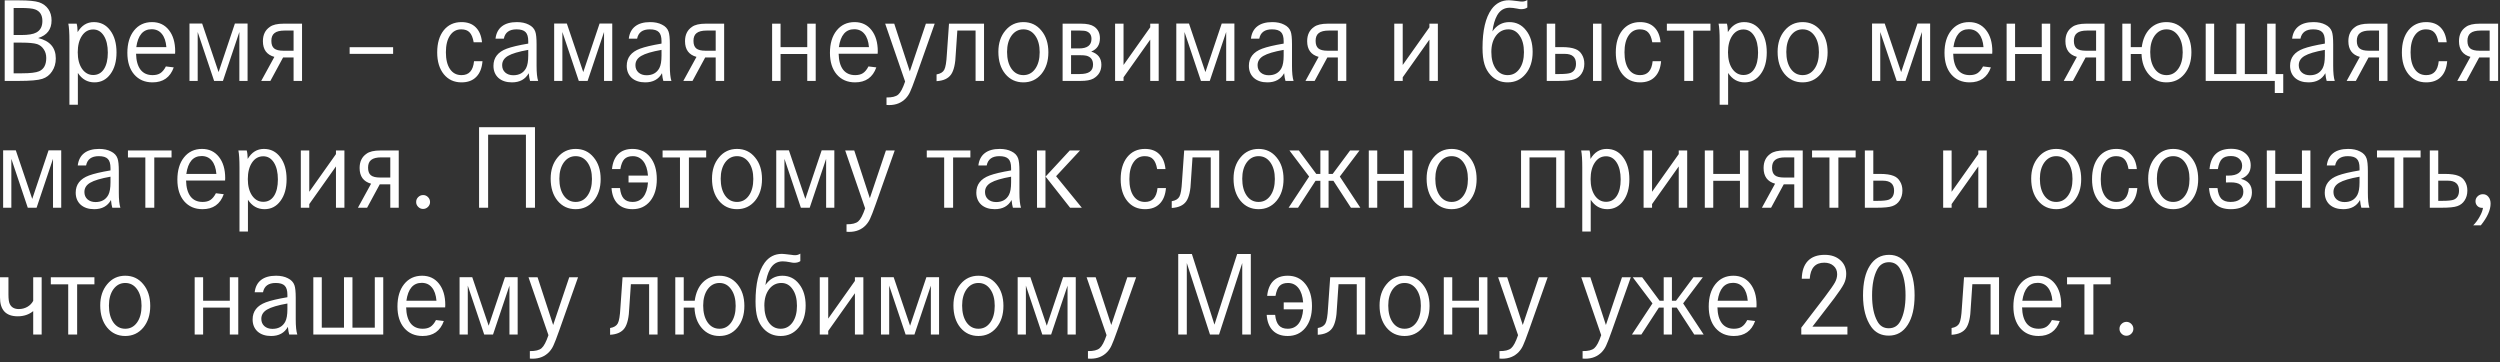 <?xml version="1.0" encoding="UTF-8"?> <svg xmlns="http://www.w3.org/2000/svg" width="414" height="60" viewBox="0 0 414 60" fill="none"><rect x="0" y="0" width="414" height="60" fill="#333333" stroke="none"/><path d="M0.779 0.06H3.219C4.739 0.06 5.825 0.167 6.479 0.38C7.132 0.607 7.639 0.98 7.999 1.5C8.359 2.02 8.539 2.647 8.539 3.38C8.539 4.86 7.799 5.834 6.319 6.3C8.265 6.767 9.239 7.894 9.239 9.68C9.239 10.494 9.032 11.207 8.619 11.82C8.219 12.434 7.679 12.847 6.999 13.06C6.305 13.287 5.005 13.4 3.099 13.4H0.779V0.06ZM2.259 5.8H3.519C4.692 5.8 5.525 5.66 6.019 5.38C6.685 5.02 7.019 4.387 7.019 3.48C7.019 2.494 6.619 1.854 5.819 1.56C5.405 1.4 4.612 1.32 3.439 1.32H2.259V5.8ZM2.259 12.14H3.599C4.999 12.14 5.959 12.027 6.479 11.8C7.265 11.454 7.659 10.72 7.659 9.6C7.659 9.04 7.519 8.56 7.239 8.16C6.972 7.747 6.605 7.46 6.139 7.3C5.605 7.14 4.759 7.06 3.599 7.06H2.259V12.14ZM11.495 17.34V6.74C11.495 5.447 11.435 4.507 11.315 3.92H12.695C12.789 4.24 12.842 4.707 12.855 5.32C13.508 4.214 14.402 3.66 15.535 3.66C16.669 3.66 17.575 4.12 18.255 5.04C18.948 5.96 19.295 7.174 19.295 8.68C19.295 10.174 18.955 11.374 18.275 12.28C17.608 13.187 16.729 13.64 15.635 13.64C14.489 13.64 13.575 13.12 12.895 12.08V17.34H11.495ZM15.435 4.88C14.662 4.88 14.042 5.227 13.575 5.92C13.108 6.614 12.875 7.527 12.875 8.66C12.875 9.78 13.108 10.687 13.575 11.38C14.055 12.074 14.675 12.42 15.435 12.42C16.195 12.42 16.788 12.094 17.215 11.44C17.642 10.774 17.855 9.867 17.855 8.72C17.855 7.547 17.635 6.614 17.195 5.92C16.755 5.227 16.169 4.88 15.435 4.88ZM28.991 8.9H22.531C22.558 10.047 22.805 10.927 23.271 11.54C23.738 12.14 24.405 12.44 25.271 12.44C25.791 12.44 26.218 12.334 26.551 12.12C26.898 11.894 27.205 11.52 27.471 11L28.771 11.16C28.185 12.814 27.011 13.64 25.251 13.64C23.985 13.64 22.971 13.2 22.211 12.32C21.465 11.44 21.091 10.254 21.091 8.76C21.091 7.214 21.458 5.98 22.191 5.06C22.938 4.127 23.931 3.66 25.171 3.66C26.345 3.66 27.278 4.1 27.971 4.98C28.665 5.86 29.011 7.034 29.011 8.5C29.011 8.647 29.005 8.78 28.991 8.9ZM22.571 7.8H27.551C27.471 6.84 27.218 6.107 26.791 5.6C26.378 5.094 25.818 4.84 25.111 4.84C23.698 4.84 22.851 5.827 22.571 7.8ZM36.198 11.94L38.898 3.9H40.998V13.4H39.638V5.3L36.918 13.4H35.458L32.738 5.3V13.4H31.378V3.9H33.478L36.198 11.94ZM43.257 13.4L45.437 9.42C44.17 9.074 43.537 8.207 43.537 6.82C43.537 5.767 43.917 4.98 44.677 4.46C45.157 4.1 45.923 3.92 46.977 3.92H50.017V13.4H48.617V9.52H46.877L44.777 13.4H43.257ZM48.617 8.4V5.06H47.137C46.363 5.06 45.803 5.2 45.457 5.48C45.11 5.747 44.937 6.174 44.937 6.76C44.937 7.347 45.09 7.767 45.397 8.02C45.703 8.274 46.217 8.4 46.937 8.4H48.617ZM57.9 7.82H65.1V8.92H57.9V7.82ZM79.82 7H78.44C78.307 6.227 78.08 5.68 77.76 5.36C77.453 5.027 76.993 4.86 76.38 4.86C75.593 4.86 74.973 5.2 74.52 5.88C74.067 6.547 73.84 7.474 73.84 8.66C73.84 9.847 74.067 10.774 74.52 11.44C74.973 12.107 75.607 12.44 76.42 12.44C77.047 12.44 77.527 12.254 77.86 11.88C78.207 11.507 78.42 10.927 78.5 10.14H79.9C79.807 11.274 79.46 12.14 78.86 12.74C78.273 13.34 77.46 13.64 76.42 13.64C75.207 13.64 74.233 13.194 73.5 12.3C72.767 11.394 72.4 10.187 72.4 8.68C72.4 7.147 72.76 5.927 73.48 5.02C74.213 4.114 75.193 3.66 76.42 3.66C77.42 3.66 78.207 3.947 78.78 4.52C79.367 5.094 79.713 5.92 79.82 7ZM83.437 6.4H82.057C82.163 5.507 82.517 4.827 83.117 4.36C83.717 3.894 84.543 3.66 85.597 3.66C86.37 3.66 87.023 3.8 87.557 4.08C88.103 4.347 88.463 4.727 88.637 5.22C88.784 5.607 88.857 6.314 88.857 7.34V10.9C88.857 12.047 88.944 12.88 89.117 13.4H87.777C87.683 13.107 87.61 12.68 87.557 12.12C86.997 13.134 86.07 13.64 84.777 13.64C83.844 13.64 83.097 13.394 82.537 12.9C81.99 12.394 81.717 11.727 81.717 10.9C81.717 9.554 82.45 8.607 83.917 8.06C84.704 7.767 85.89 7.487 87.477 7.22V6.82C87.477 6.114 87.33 5.614 87.037 5.32C86.743 5.014 86.243 4.86 85.537 4.86C84.337 4.86 83.637 5.374 83.437 6.4ZM87.477 9.2V8.26C85.89 8.54 84.77 8.874 84.117 9.26C83.477 9.634 83.157 10.147 83.157 10.8C83.157 11.294 83.323 11.694 83.657 12C84.004 12.307 84.45 12.46 84.997 12.46C85.984 12.46 86.69 12.067 87.117 11.28C87.357 10.827 87.477 10.134 87.477 9.2ZM96.589 11.94L99.289 3.9H101.389V13.4H100.029V5.3L97.309 13.4H95.849L93.129 5.3V13.4H91.769V3.9H93.869L96.589 11.94ZM105.507 6.4H104.127C104.234 5.507 104.587 4.827 105.187 4.36C105.787 3.894 106.614 3.66 107.667 3.66C108.441 3.66 109.094 3.8 109.627 4.08C110.174 4.347 110.534 4.727 110.707 5.22C110.854 5.607 110.927 6.314 110.927 7.34V10.9C110.927 12.047 111.014 12.88 111.187 13.4H109.847C109.754 13.107 109.681 12.68 109.627 12.12C109.067 13.134 108.141 13.64 106.847 13.64C105.914 13.64 105.167 13.394 104.607 12.9C104.061 12.394 103.787 11.727 103.787 10.9C103.787 9.554 104.521 8.607 105.987 8.06C106.774 7.767 107.961 7.487 109.547 7.22V6.82C109.547 6.114 109.401 5.614 109.107 5.32C108.814 5.014 108.314 4.86 107.607 4.86C106.407 4.86 105.707 5.374 105.507 6.4ZM109.547 9.2V8.26C107.961 8.54 106.841 8.874 106.187 9.26C105.547 9.634 105.227 10.147 105.227 10.8C105.227 11.294 105.394 11.694 105.727 12C106.074 12.307 106.521 12.46 107.067 12.46C108.054 12.46 108.761 12.067 109.187 11.28C109.427 10.827 109.547 10.134 109.547 9.2ZM113.159 13.4L115.339 9.42C114.072 9.074 113.439 8.207 113.439 6.82C113.439 5.767 113.819 4.98 114.579 4.46C115.059 4.1 115.826 3.92 116.879 3.92H119.919V13.4H118.519V9.52H116.779L114.679 13.4H113.159ZM118.519 8.4V5.06H117.039C116.266 5.06 115.706 5.2 115.359 5.48C115.012 5.747 114.839 6.174 114.839 6.76C114.839 7.347 114.992 7.767 115.299 8.02C115.606 8.274 116.119 8.4 116.839 8.4H118.519ZM133.682 8.94H129.262V13.4H127.862V3.92H129.262V7.8H133.682V3.92H135.082V13.4H133.682V8.94ZM145.339 8.9H138.879C138.906 10.047 139.152 10.927 139.619 11.54C140.086 12.14 140.752 12.44 141.619 12.44C142.139 12.44 142.566 12.334 142.899 12.12C143.246 11.894 143.552 11.52 143.819 11L145.119 11.16C144.532 12.814 143.359 13.64 141.599 13.64C140.332 13.64 139.319 13.2 138.559 12.32C137.812 11.44 137.439 10.254 137.439 8.76C137.439 7.214 137.806 5.98 138.539 5.06C139.286 4.127 140.279 3.66 141.519 3.66C142.692 3.66 143.626 4.1 144.319 4.98C145.012 5.86 145.359 7.034 145.359 8.5C145.359 8.647 145.352 8.78 145.339 8.9ZM138.919 7.8H143.899C143.819 6.84 143.566 6.107 143.139 5.6C142.726 5.094 142.166 4.84 141.459 4.84C140.046 4.84 139.199 5.827 138.919 7.8ZM146.586 3.92H148.086L150.666 11.82L153.326 3.92H154.786L151.666 12.74C151.226 13.98 150.912 14.794 150.726 15.18C150.552 15.58 150.312 15.947 150.006 16.28C149.299 17.027 148.379 17.4 147.246 17.4C147.086 17.4 146.939 17.394 146.806 17.38V16.14C147.712 16.154 148.359 15.994 148.746 15.66C149.132 15.327 149.512 14.607 149.886 13.5L146.586 3.92ZM162.955 3.92V13.4H161.555V5.06H158.535L158.275 8.9C158.222 10.527 157.962 11.674 157.495 12.34C157.028 13.007 156.228 13.374 155.095 13.44V12.32C155.735 12.214 156.162 11.954 156.375 11.54C156.588 11.127 156.728 10.294 156.795 9.04L157.155 3.92H162.955ZM169.47 3.66C170.696 3.66 171.69 4.127 172.45 5.06C173.223 5.98 173.61 7.18 173.61 8.66C173.61 10.127 173.223 11.327 172.45 12.26C171.676 13.18 170.683 13.64 169.47 13.64C168.243 13.64 167.243 13.174 166.47 12.24C165.71 11.307 165.33 10.087 165.33 8.58C165.33 7.154 165.716 5.98 166.49 5.06C167.263 4.127 168.256 3.66 169.47 3.66ZM169.47 4.86C168.67 4.86 168.016 5.207 167.51 5.9C167.016 6.594 166.77 7.494 166.77 8.6C166.77 9.76 167.016 10.694 167.51 11.4C168.003 12.094 168.656 12.44 169.47 12.44C170.283 12.44 170.936 12.094 171.43 11.4C171.923 10.707 172.17 9.787 172.17 8.64C172.17 7.507 171.923 6.594 171.43 5.9C170.936 5.207 170.283 4.86 169.47 4.86ZM177.368 9.14V12.26H178.808C179.568 12.26 180.121 12.134 180.468 11.88C180.828 11.627 181.008 11.234 181.008 10.7C181.008 9.9 180.634 9.407 179.888 9.22C179.674 9.167 179.308 9.14 178.788 9.14H177.368ZM177.368 5.06V8.02H178.688C180.061 8.02 180.748 7.494 180.748 6.44C180.748 5.827 180.488 5.414 179.968 5.2C179.754 5.107 179.368 5.06 178.808 5.06H177.368ZM175.968 3.92H179.008C179.994 3.92 180.721 4.08 181.188 4.4C181.828 4.84 182.148 5.487 182.148 6.34C182.148 7.42 181.668 8.154 180.708 8.54C181.828 8.9 182.388 9.627 182.388 10.72C182.388 11.747 181.941 12.514 181.048 13.02C180.581 13.274 179.888 13.4 178.968 13.4H175.968V3.92ZM190.479 3.92H191.879V13.4H190.479V6.56L186.059 12.8V13.4H184.659V3.92H186.059V10.76L190.479 4.52V3.92ZM199.616 11.94L202.316 3.9H204.416V13.4H203.056V5.3L200.336 13.4H198.876L196.156 5.3V13.4H194.796V3.9H196.896L199.616 11.94ZM208.535 6.4H207.155C207.261 5.507 207.615 4.827 208.215 4.36C208.815 3.894 209.641 3.66 210.695 3.66C211.468 3.66 212.121 3.8 212.655 4.08C213.201 4.347 213.561 4.727 213.735 5.22C213.881 5.607 213.955 6.314 213.955 7.34V10.9C213.955 12.047 214.041 12.88 214.215 13.4H212.875C212.781 13.107 212.708 12.68 212.655 12.12C212.095 13.134 211.168 13.64 209.875 13.64C208.941 13.64 208.195 13.394 207.635 12.9C207.088 12.394 206.815 11.727 206.815 10.9C206.815 9.554 207.548 8.607 209.015 8.06C209.801 7.767 210.988 7.487 212.575 7.22V6.82C212.575 6.114 212.428 5.614 212.135 5.32C211.841 5.014 211.341 4.86 210.635 4.86C209.435 4.86 208.735 5.374 208.535 6.4ZM212.575 9.2V8.26C210.988 8.54 209.868 8.874 209.215 9.26C208.575 9.634 208.255 10.147 208.255 10.8C208.255 11.294 208.421 11.694 208.755 12C209.101 12.307 209.548 12.46 210.095 12.46C211.081 12.46 211.788 12.067 212.215 11.28C212.455 10.827 212.575 10.134 212.575 9.2ZM216.186 13.4L218.366 9.42C217.1 9.074 216.466 8.207 216.466 6.82C216.466 5.767 216.846 4.98 217.606 4.46C218.086 4.1 218.853 3.92 219.906 3.92H222.946V13.4H221.546V9.52H219.806L217.706 13.4H216.186ZM221.546 8.4V5.06H220.066C219.293 5.06 218.733 5.2 218.386 5.48C218.04 5.747 217.866 6.174 217.866 6.76C217.866 7.347 218.02 7.767 218.326 8.02C218.633 8.274 219.146 8.4 219.866 8.4H221.546ZM236.71 3.92H238.11V13.4H236.71V6.56L232.29 12.8V13.4H230.89V3.92H232.29V10.76L236.71 4.52V3.92ZM252.926 0V1.24C252.673 1.427 252.326 1.52 251.886 1.52C251.726 1.52 251.5 1.487 251.206 1.42C250.74 1.327 250.34 1.28 250.006 1.28C249.1 1.28 248.406 1.7 247.926 2.54C247.54 3.234 247.28 4.12 247.146 5.2C247.853 4.174 248.786 3.66 249.946 3.66C251.093 3.66 252.02 4.12 252.726 5.04C253.446 5.947 253.806 7.134 253.806 8.6C253.806 10.094 253.42 11.307 252.646 12.24C251.886 13.174 250.893 13.64 249.666 13.64C248.546 13.64 247.613 13.247 246.866 12.46C246.386 11.954 246.04 11.347 245.826 10.64C245.613 9.934 245.506 9.027 245.506 7.92C245.506 5.04 246.006 2.907 247.006 1.52C247.726 0.534 248.686 0.04 249.886 0.04C250.073 0.04 250.593 0.094 251.446 0.2C251.66 0.24 251.866 0.26 252.066 0.26C252.373 0.26 252.66 0.174 252.926 0ZM249.786 4.86C248.96 4.86 248.28 5.207 247.746 5.9C247.226 6.594 246.966 7.494 246.966 8.6C246.966 9.76 247.213 10.694 247.706 11.4C248.2 12.094 248.853 12.44 249.666 12.44C250.48 12.44 251.133 12.094 251.626 11.4C252.12 10.707 252.366 9.787 252.366 8.64C252.366 7.494 252.126 6.58 251.646 5.9C251.18 5.207 250.56 4.86 249.786 4.86ZM263.804 3.92H265.204V13.4H263.804V3.92ZM256.144 13.4V3.92H257.544V7.8H258.644C259.617 7.8 260.364 7.907 260.884 8.12C261.35 8.294 261.71 8.6 261.964 9.04C262.23 9.467 262.364 9.974 262.364 10.56C262.364 11.187 262.21 11.734 261.904 12.2C261.61 12.654 261.204 12.967 260.684 13.14C260.204 13.314 259.337 13.4 258.084 13.4H256.144ZM257.544 8.92V12.26H258.244C259.164 12.26 259.79 12.194 260.124 12.06C260.697 11.82 260.984 11.32 260.984 10.56C260.984 9.467 260.364 8.92 259.124 8.92H257.544ZM274.996 7H273.616C273.482 6.227 273.256 5.68 272.936 5.36C272.629 5.027 272.169 4.86 271.556 4.86C270.769 4.86 270.149 5.2 269.696 5.88C269.242 6.547 269.016 7.474 269.016 8.66C269.016 9.847 269.242 10.774 269.696 11.44C270.149 12.107 270.782 12.44 271.596 12.44C272.222 12.44 272.702 12.254 273.036 11.88C273.382 11.507 273.596 10.927 273.676 10.14H275.076C274.982 11.274 274.636 12.14 274.036 12.74C273.449 13.34 272.636 13.64 271.596 13.64C270.382 13.64 269.409 13.194 268.676 12.3C267.942 11.394 267.576 10.187 267.576 8.68C267.576 7.147 267.936 5.927 268.656 5.02C269.389 4.114 270.369 3.66 271.596 3.66C272.596 3.66 273.382 3.947 273.956 4.52C274.542 5.094 274.889 5.92 274.996 7ZM283.253 3.92V5.08H280.393V13.4H278.913V5.08H276.033V3.92H283.253ZM284.776 17.34V6.74C284.776 5.447 284.716 4.507 284.596 3.92H285.976C286.07 4.24 286.123 4.707 286.136 5.32C286.79 4.214 287.683 3.66 288.816 3.66C289.95 3.66 290.856 4.12 291.536 5.04C292.23 5.96 292.576 7.174 292.576 8.68C292.576 10.174 292.236 11.374 291.556 12.28C290.89 13.187 290.01 13.64 288.916 13.64C287.77 13.64 286.856 13.12 286.176 12.08V17.34H284.776ZM288.716 4.88C287.943 4.88 287.323 5.227 286.856 5.92C286.39 6.614 286.156 7.527 286.156 8.66C286.156 9.78 286.39 10.687 286.856 11.38C287.336 12.074 287.956 12.42 288.716 12.42C289.476 12.42 290.07 12.094 290.496 11.44C290.923 10.774 291.136 9.867 291.136 8.72C291.136 7.547 290.916 6.614 290.476 5.92C290.036 5.227 289.45 4.88 288.716 4.88ZM298.513 3.66C299.739 3.66 300.733 4.127 301.493 5.06C302.266 5.98 302.653 7.18 302.653 8.66C302.653 10.127 302.266 11.327 301.493 12.26C300.719 13.18 299.726 13.64 298.513 13.64C297.286 13.64 296.286 13.174 295.513 12.24C294.753 11.307 294.373 10.087 294.373 8.58C294.373 7.154 294.759 5.98 295.533 5.06C296.306 4.127 297.299 3.66 298.513 3.66ZM298.513 4.86C297.713 4.86 297.059 5.207 296.553 5.9C296.059 6.594 295.813 7.494 295.813 8.6C295.813 9.76 296.059 10.694 296.553 11.4C297.046 12.094 297.699 12.44 298.513 12.44C299.326 12.44 299.979 12.094 300.473 11.4C300.966 10.707 301.213 9.787 301.213 8.64C301.213 7.507 300.966 6.594 300.473 5.9C299.979 5.207 299.326 4.86 298.513 4.86ZM314.831 11.94L317.531 3.9H319.631V13.4H318.271V5.3L315.551 13.4H314.091L311.371 5.3V13.4H310.011V3.9H312.111L314.831 11.94ZM329.909 8.9H323.449C323.476 10.047 323.723 10.927 324.189 11.54C324.656 12.14 325.323 12.44 326.189 12.44C326.709 12.44 327.136 12.334 327.469 12.12C327.816 11.894 328.123 11.52 328.389 11L329.689 11.16C329.103 12.814 327.929 13.64 326.169 13.64C324.903 13.64 323.889 13.2 323.129 12.32C322.383 11.44 322.009 10.254 322.009 8.76C322.009 7.214 322.376 5.98 323.109 5.06C323.856 4.127 324.849 3.66 326.089 3.66C327.263 3.66 328.196 4.1 328.889 4.98C329.583 5.86 329.929 7.034 329.929 8.5C329.929 8.647 329.923 8.78 329.909 8.9ZM323.489 7.8H328.469C328.389 6.84 328.136 6.107 327.709 5.6C327.296 5.094 326.736 4.84 326.029 4.84C324.616 4.84 323.769 5.827 323.489 7.8ZM338.116 8.94H333.696V13.4H332.296V3.92H333.696V7.8H338.116V3.92H339.516V13.4H338.116V8.94ZM341.753 13.4L343.933 9.42C342.666 9.074 342.033 8.207 342.033 6.82C342.033 5.767 342.413 4.98 343.173 4.46C343.653 4.1 344.419 3.92 345.473 3.92H348.513V13.4H347.113V9.52H345.373L343.273 13.4H341.753ZM347.113 8.4V5.06H345.633C344.859 5.06 344.299 5.2 343.953 5.48C343.606 5.747 343.433 6.174 343.433 6.76C343.433 7.347 343.586 7.767 343.893 8.02C344.199 8.274 344.713 8.4 345.433 8.4H347.113ZM352.856 7.8H354.676C354.849 6.507 355.296 5.494 356.016 4.76C356.749 4.027 357.663 3.66 358.756 3.66C359.969 3.66 360.963 4.127 361.736 5.06C362.509 5.994 362.896 7.194 362.896 8.66C362.896 10.127 362.509 11.327 361.736 12.26C360.976 13.18 359.983 13.64 358.756 13.64C357.583 13.64 356.616 13.207 355.856 12.34C355.096 11.474 354.689 10.34 354.636 8.94H352.856V13.4H351.456V3.92H352.856V7.8ZM360.716 5.92C360.223 5.214 359.576 4.86 358.776 4.86C357.976 4.86 357.323 5.207 356.816 5.9C356.323 6.594 356.076 7.494 356.076 8.6C356.076 9.76 356.323 10.694 356.816 11.4C357.309 12.094 357.963 12.44 358.776 12.44C359.576 12.44 360.223 12.094 360.716 11.4C361.209 10.707 361.456 9.794 361.456 8.66C361.456 7.527 361.209 6.614 360.716 5.92ZM376.705 13.4H365.265V3.92H366.665V12.26H370.345V3.92H371.745V12.26H375.445V3.92H376.845V12.26H378.105V15.4H376.705V13.4ZM380.956 6.4H379.576C379.683 5.507 380.036 4.827 380.636 4.36C381.236 3.894 382.063 3.66 383.116 3.66C383.89 3.66 384.543 3.8 385.076 4.08C385.623 4.347 385.983 4.727 386.156 5.22C386.303 5.607 386.376 6.314 386.376 7.34V10.9C386.376 12.047 386.463 12.88 386.636 13.4H385.296C385.203 13.107 385.13 12.68 385.076 12.12C384.516 13.134 383.59 13.64 382.296 13.64C381.363 13.64 380.616 13.394 380.056 12.9C379.51 12.394 379.236 11.727 379.236 10.9C379.236 9.554 379.97 8.607 381.436 8.06C382.223 7.767 383.41 7.487 384.996 7.22V6.82C384.996 6.114 384.85 5.614 384.556 5.32C384.263 5.014 383.763 4.86 383.056 4.86C381.856 4.86 381.156 5.374 380.956 6.4ZM384.996 9.2V8.26C383.41 8.54 382.29 8.874 381.636 9.26C380.996 9.634 380.676 10.147 380.676 10.8C380.676 11.294 380.843 11.694 381.176 12C381.523 12.307 381.97 12.46 382.516 12.46C383.503 12.46 384.21 12.067 384.636 11.28C384.876 10.827 384.996 10.134 384.996 9.2ZM388.608 13.4L390.788 9.42C389.521 9.074 388.888 8.207 388.888 6.82C388.888 5.767 389.268 4.98 390.028 4.46C390.508 4.1 391.275 3.92 392.328 3.92H395.368V13.4H393.968V9.52H392.228L390.128 13.4H388.608ZM393.968 8.4V5.06H392.488C391.715 5.06 391.155 5.2 390.808 5.48C390.461 5.747 390.288 6.174 390.288 6.76C390.288 7.347 390.441 7.767 390.748 8.02C391.055 8.274 391.568 8.4 392.288 8.4H393.968ZM405.172 7H403.792C403.658 6.227 403.432 5.68 403.112 5.36C402.805 5.027 402.345 4.86 401.732 4.86C400.945 4.86 400.325 5.2 399.872 5.88C399.418 6.547 399.192 7.474 399.192 8.66C399.192 9.847 399.418 10.774 399.872 11.44C400.325 12.107 400.958 12.44 401.772 12.44C402.398 12.44 402.878 12.254 403.212 11.88C403.558 11.507 403.772 10.927 403.852 10.14H405.252C405.158 11.274 404.812 12.14 404.212 12.74C403.625 13.34 402.812 13.64 401.772 13.64C400.558 13.64 399.585 13.194 398.852 12.3C398.118 11.394 397.752 10.187 397.752 8.68C397.752 7.147 398.112 5.927 398.832 5.02C399.565 4.114 400.545 3.66 401.772 3.66C402.772 3.66 403.558 3.947 404.132 4.52C404.718 5.094 405.065 5.92 405.172 7ZM406.928 13.4L409.108 9.42C407.842 9.074 407.208 8.207 407.208 6.82C407.208 5.767 407.588 4.98 408.348 4.46C408.828 4.1 409.595 3.92 410.648 3.92H413.688V13.4H412.288V9.52H410.548L408.448 13.4H406.928ZM412.288 8.4V5.06H410.808C410.035 5.06 409.475 5.2 409.128 5.48C408.782 5.747 408.608 6.174 408.608 6.76C408.608 7.347 408.762 7.767 409.068 8.02C409.375 8.274 409.888 8.4 410.608 8.4H412.288ZM5.339 32.94L8.039 24.9H10.139V34.4H8.779V26.3L6.059 34.4H4.599L1.879 26.3V34.4H0.519V24.9H2.619L5.339 32.94ZM14.257 27.4H12.877C12.984 26.507 13.337 25.827 13.937 25.36C14.537 24.894 15.364 24.66 16.417 24.66C17.191 24.66 17.844 24.8 18.377 25.08C18.924 25.347 19.284 25.727 19.457 26.22C19.604 26.607 19.677 27.314 19.677 28.34V31.9C19.677 33.047 19.764 33.88 19.937 34.4H18.597C18.504 34.107 18.43 33.68 18.377 33.12C17.817 34.134 16.89 34.64 15.597 34.64C14.664 34.64 13.917 34.394 13.357 33.9C12.81 33.394 12.537 32.727 12.537 31.9C12.537 30.554 13.271 29.607 14.737 29.06C15.524 28.767 16.71 28.487 18.297 28.22V27.82C18.297 27.114 18.151 26.614 17.857 26.32C17.564 26.014 17.064 25.86 16.357 25.86C15.157 25.86 14.457 26.374 14.257 27.4ZM18.297 30.2V29.26C16.71 29.54 15.591 29.874 14.937 30.26C14.297 30.634 13.977 31.147 13.977 31.8C13.977 32.294 14.144 32.694 14.477 33C14.824 33.307 15.271 33.46 15.817 33.46C16.804 33.46 17.511 33.067 17.937 32.28C18.177 31.827 18.297 31.134 18.297 30.2ZM28.409 24.92V26.08H25.549V34.4H24.069V26.08H21.189V24.92H28.409ZM37.273 29.9H30.813C30.839 31.047 31.086 31.927 31.553 32.54C32.019 33.14 32.686 33.44 33.553 33.44C34.073 33.44 34.499 33.334 34.833 33.12C35.179 32.894 35.486 32.52 35.753 32L37.053 32.16C36.466 33.814 35.293 34.64 33.533 34.64C32.266 34.64 31.253 34.2 30.493 33.32C29.746 32.44 29.373 31.254 29.373 29.76C29.373 28.214 29.739 26.98 30.473 26.06C31.219 25.127 32.213 24.66 33.453 24.66C34.626 24.66 35.559 25.1 36.253 25.98C36.946 26.86 37.293 28.034 37.293 29.5C37.293 29.647 37.286 29.78 37.273 29.9ZM30.853 28.8H35.833C35.753 27.84 35.499 27.107 35.073 26.6C34.659 26.094 34.099 25.84 33.393 25.84C31.979 25.84 31.133 26.827 30.853 28.8ZM39.659 38.34V27.74C39.659 26.447 39.599 25.507 39.479 24.92H40.859C40.953 25.24 41.006 25.707 41.019 26.32C41.673 25.214 42.566 24.66 43.699 24.66C44.833 24.66 45.739 25.12 46.419 26.04C47.113 26.96 47.459 28.174 47.459 29.68C47.459 31.174 47.119 32.374 46.439 33.28C45.773 34.187 44.893 34.64 43.799 34.64C42.653 34.64 41.739 34.12 41.059 33.08V38.34H39.659ZM43.599 25.88C42.826 25.88 42.206 26.227 41.739 26.92C41.273 27.614 41.039 28.527 41.039 29.66C41.039 30.78 41.273 31.687 41.739 32.38C42.219 33.074 42.839 33.42 43.599 33.42C44.359 33.42 44.953 33.094 45.379 32.44C45.806 31.774 46.019 30.867 46.019 29.72C46.019 28.547 45.799 27.614 45.359 26.92C44.919 26.227 44.333 25.88 43.599 25.88ZM55.636 24.92H57.035V34.4H55.636V27.56L51.215 33.8V34.4H49.816V24.92H51.215V31.76L55.636 25.52V24.92ZM59.272 34.4L61.452 30.42C60.185 30.074 59.552 29.207 59.552 27.82C59.552 26.767 59.932 25.98 60.692 25.46C61.172 25.1 61.939 24.92 62.992 24.92H66.032V34.4H64.632V30.52H62.892L60.792 34.4H59.272ZM64.632 29.4V26.06H63.152C62.379 26.06 61.819 26.2 61.472 26.48C61.126 26.747 60.952 27.174 60.952 27.76C60.952 28.347 61.105 28.767 61.412 29.02C61.719 29.274 62.232 29.4 62.952 29.4H64.632ZM70.076 32.3C70.382 32.3 70.649 32.414 70.876 32.64C71.102 32.867 71.216 33.14 71.216 33.46C71.216 33.767 71.102 34.034 70.876 34.26C70.649 34.487 70.376 34.6 70.056 34.6C69.749 34.6 69.482 34.487 69.256 34.26C69.029 34.034 68.916 33.767 68.916 33.46C68.916 33.127 69.029 32.854 69.256 32.64C69.482 32.414 69.756 32.3 70.076 32.3ZM80.833 22.3V34.4H79.333V21.06H88.593V34.4H87.093V22.3H80.833ZM95.329 24.66C96.556 24.66 97.549 25.127 98.309 26.06C99.082 26.98 99.469 28.18 99.469 29.66C99.469 31.127 99.082 32.327 98.309 33.26C97.536 34.18 96.542 34.64 95.329 34.64C94.102 34.64 93.102 34.174 92.329 33.24C91.569 32.307 91.189 31.087 91.189 29.58C91.189 28.154 91.576 26.98 92.349 26.06C93.122 25.127 94.116 24.66 95.329 24.66ZM95.329 25.86C94.529 25.86 93.876 26.207 93.369 26.9C92.876 27.594 92.629 28.494 92.629 29.6C92.629 30.76 92.876 31.694 93.369 32.4C93.862 33.094 94.516 33.44 95.329 33.44C96.142 33.44 96.796 33.094 97.289 32.4C97.782 31.707 98.029 30.787 98.029 29.64C98.029 28.507 97.782 27.594 97.289 26.9C96.796 26.207 96.142 25.86 95.329 25.86ZM104.087 29.08H107.307C107.227 28.054 106.967 27.26 106.527 26.7C106.087 26.14 105.507 25.86 104.787 25.86C104.174 25.86 103.707 26.027 103.387 26.36C103.081 26.68 102.861 27.227 102.727 28H101.347C101.454 26.92 101.794 26.094 102.367 25.52C102.954 24.947 103.747 24.66 104.747 24.66C105.974 24.66 106.947 25.114 107.667 26.02C108.401 26.927 108.767 28.147 108.767 29.68C108.767 31.187 108.401 32.394 107.667 33.3C106.934 34.194 105.961 34.64 104.747 34.64C103.707 34.64 102.887 34.34 102.287 33.74C101.687 33.14 101.347 32.274 101.267 31.14H102.667C102.747 31.927 102.954 32.507 103.287 32.88C103.621 33.254 104.107 33.44 104.747 33.44C105.494 33.44 106.087 33.167 106.527 32.62C106.967 32.06 107.227 31.26 107.307 30.22H104.087V29.08ZM116.944 24.92V26.08H114.084V34.4H112.604V26.08H109.724V24.92H116.944ZM122.048 24.66C123.274 24.66 124.268 25.127 125.028 26.06C125.801 26.98 126.188 28.18 126.188 29.66C126.188 31.127 125.801 32.327 125.028 33.26C124.254 34.18 123.261 34.64 122.048 34.64C120.821 34.64 119.821 34.174 119.048 33.24C118.288 32.307 117.908 31.087 117.908 29.58C117.908 28.154 118.294 26.98 119.068 26.06C119.841 25.127 120.834 24.66 122.048 24.66ZM122.048 25.86C121.248 25.86 120.594 26.207 120.088 26.9C119.594 27.594 119.348 28.494 119.348 29.6C119.348 30.76 119.594 31.694 120.088 32.4C120.581 33.094 121.234 33.44 122.048 33.44C122.861 33.44 123.514 33.094 124.008 32.4C124.501 31.707 124.748 30.787 124.748 29.64C124.748 28.507 124.501 27.594 124.008 26.9C123.514 26.207 122.861 25.86 122.048 25.86ZM133.366 32.94L136.066 24.9H138.166V34.4H136.806V26.3L134.086 34.4H132.626L129.906 26.3V34.4H128.546V24.9H130.646L133.366 32.94ZM139.965 24.92H141.465L144.045 32.82L146.705 24.92H148.165L145.045 33.74C144.605 34.98 144.291 35.794 144.105 36.18C143.931 36.58 143.691 36.947 143.385 37.28C142.678 38.027 141.758 38.4 140.625 38.4C140.465 38.4 140.318 38.394 140.185 38.38V37.14C141.091 37.154 141.738 36.994 142.125 36.66C142.511 36.327 142.891 35.607 143.265 34.5L139.965 24.92ZM160.694 24.92V26.08H157.834V34.4H156.354V26.08H153.474V24.92H160.694ZM163.398 27.4H162.018C162.124 26.507 162.478 25.827 163.078 25.36C163.678 24.894 164.504 24.66 165.558 24.66C166.331 24.66 166.984 24.8 167.518 25.08C168.064 25.347 168.424 25.727 168.598 26.22C168.744 26.607 168.818 27.314 168.818 28.34V31.9C168.818 33.047 168.904 33.88 169.078 34.4H167.738C167.644 34.107 167.571 33.68 167.518 33.12C166.958 34.134 166.031 34.64 164.738 34.64C163.804 34.64 163.058 34.394 162.498 33.9C161.951 33.394 161.678 32.727 161.678 31.9C161.678 30.554 162.411 29.607 163.878 29.06C164.664 28.767 165.851 28.487 167.438 28.22V27.82C167.438 27.114 167.291 26.614 166.998 26.32C166.704 26.014 166.204 25.86 165.498 25.86C164.298 25.86 163.598 26.374 163.398 27.4ZM167.438 30.2V29.26C165.851 29.54 164.731 29.874 164.078 30.26C163.438 30.634 163.118 31.147 163.118 31.8C163.118 32.294 163.284 32.694 163.618 33C163.964 33.307 164.411 33.46 164.958 33.46C165.944 33.46 166.651 33.067 167.078 32.28C167.318 31.827 167.438 31.134 167.438 30.2ZM177.15 24.92H178.85L174.89 29.18L179.15 34.4H177.21L173.15 29.24L177.15 24.92ZM171.73 24.92H173.13V34.4H171.73V24.92ZM193.004 28H191.624C191.49 27.227 191.264 26.68 190.944 26.36C190.637 26.027 190.177 25.86 189.564 25.86C188.777 25.86 188.157 26.2 187.704 26.88C187.25 27.547 187.024 28.474 187.024 29.66C187.024 30.847 187.25 31.774 187.704 32.44C188.157 33.107 188.79 33.44 189.604 33.44C190.23 33.44 190.71 33.254 191.044 32.88C191.39 32.507 191.604 31.927 191.684 31.14H193.084C192.99 32.274 192.644 33.14 192.044 33.74C191.457 34.34 190.644 34.64 189.604 34.64C188.39 34.64 187.417 34.194 186.684 33.3C185.95 32.394 185.584 31.187 185.584 29.68C185.584 28.147 185.944 26.927 186.664 26.02C187.397 25.114 188.377 24.66 189.604 24.66C190.604 24.66 191.39 24.947 191.964 25.52C192.55 26.094 192.897 26.92 193.004 28ZM201.9 24.92V34.4H200.5V26.06H197.48L197.22 29.9C197.167 31.527 196.907 32.674 196.44 33.34C195.974 34.007 195.174 34.374 194.04 34.44V33.32C194.68 33.214 195.107 32.954 195.32 32.54C195.534 32.127 195.674 31.294 195.74 30.04L196.1 24.92H201.9ZM208.415 24.66C209.642 24.66 210.635 25.127 211.395 26.06C212.168 26.98 212.555 28.18 212.555 29.66C212.555 31.127 212.168 32.327 211.395 33.26C210.622 34.18 209.628 34.64 208.415 34.64C207.188 34.64 206.188 34.174 205.415 33.24C204.655 32.307 204.275 31.087 204.275 29.58C204.275 28.154 204.662 26.98 205.435 26.06C206.208 25.127 207.202 24.66 208.415 24.66ZM208.415 25.86C207.615 25.86 206.962 26.207 206.455 26.9C205.962 27.594 205.715 28.494 205.715 29.6C205.715 30.76 205.962 31.694 206.455 32.4C206.948 33.094 207.602 33.44 208.415 33.44C209.228 33.44 209.882 33.094 210.375 32.4C210.868 31.707 211.115 30.787 211.115 29.64C211.115 28.507 210.868 27.594 210.375 26.9C209.882 26.207 209.228 25.86 208.415 25.86ZM218.653 24.92H220.013V28.8H220.693L223.573 24.92H225.133L221.873 29.24L225.273 34.4H223.713L220.813 29.94H220.013V34.4H218.653V29.94H217.853L214.953 34.4H213.393L216.793 29.24L213.533 24.92H215.093L217.973 28.8H218.653V24.92ZM232.491 29.94H228.071V34.4H226.671V24.92H228.071V28.8H232.491V24.92H233.891V34.4H232.491V29.94ZM240.388 24.66C241.614 24.66 242.608 25.127 243.368 26.06C244.141 26.98 244.528 28.18 244.528 29.66C244.528 31.127 244.141 32.327 243.368 33.26C242.594 34.18 241.601 34.64 240.388 34.64C239.161 34.64 238.161 34.174 237.388 33.24C236.628 32.307 236.248 31.087 236.248 29.58C236.248 28.154 236.634 26.98 237.408 26.06C238.181 25.127 239.174 24.66 240.388 24.66ZM240.388 25.86C239.588 25.86 238.934 26.207 238.428 26.9C237.934 27.594 237.688 28.494 237.688 29.6C237.688 30.76 237.934 31.694 238.428 32.4C238.921 33.094 239.574 33.44 240.388 33.44C241.201 33.44 241.854 33.094 242.348 32.4C242.841 31.707 243.088 30.787 243.088 29.64C243.088 28.507 242.841 27.594 242.348 26.9C241.854 26.207 241.201 25.86 240.388 25.86ZM257.706 26.06H253.286V34.4H251.886V24.92H259.106V34.4H257.706V26.06ZM262.023 38.34V27.74C262.023 26.447 261.963 25.507 261.843 24.92H263.223C263.316 25.24 263.369 25.707 263.383 26.32C264.036 25.214 264.929 24.66 266.063 24.66C267.196 24.66 268.103 25.12 268.783 26.04C269.476 26.96 269.823 28.174 269.823 29.68C269.823 31.174 269.483 32.374 268.803 33.28C268.136 34.187 267.256 34.64 266.163 34.64C265.016 34.64 264.103 34.12 263.423 33.08V38.34H262.023ZM265.963 25.88C265.189 25.88 264.569 26.227 264.103 26.92C263.636 27.614 263.403 28.527 263.403 29.66C263.403 30.78 263.636 31.687 264.103 32.38C264.583 33.074 265.203 33.42 265.963 33.42C266.723 33.42 267.316 33.094 267.743 32.44C268.169 31.774 268.383 30.867 268.383 29.72C268.383 28.547 268.163 27.614 267.723 26.92C267.283 26.227 266.696 25.88 265.963 25.88ZM277.999 24.92H279.399V34.4H277.999V27.56L273.579 33.8V34.4H272.179V24.92H273.579V31.76L277.999 25.52V24.92ZM288.135 29.94H283.715V34.4H282.315V24.92H283.715V28.8H288.135V24.92H289.535V34.4H288.135V29.94ZM291.772 34.4L293.952 30.42C292.686 30.074 292.052 29.207 292.052 27.82C292.052 26.767 292.432 25.98 293.192 25.46C293.672 25.1 294.439 24.92 295.492 24.92H298.532V34.4H297.132V30.52H295.392L293.292 34.4H291.772ZM297.132 29.4V26.06H295.652C294.879 26.06 294.319 26.2 293.972 26.48C293.626 26.747 293.452 27.174 293.452 27.76C293.452 28.347 293.606 28.767 293.912 29.02C294.219 29.274 294.732 29.4 295.452 29.4H297.132ZM307.296 24.92V26.08H304.436V34.4H302.956V26.08H300.076V24.92H307.296ZM308.819 34.4V24.92H310.219V28.8H311.319C312.293 28.8 313.039 28.907 313.559 29.12C314.026 29.294 314.386 29.6 314.639 30.04C314.906 30.467 315.039 30.974 315.039 31.56C315.039 32.187 314.886 32.734 314.579 33.2C314.286 33.654 313.879 33.967 313.359 34.14C312.879 34.314 312.013 34.4 310.759 34.4H308.819ZM310.219 29.92V33.26H310.919C311.839 33.26 312.466 33.194 312.799 33.06C313.373 32.82 313.659 32.32 313.659 31.56C313.659 30.467 313.039 29.92 311.799 29.92H310.219ZM327.608 24.92H329.008V34.4H327.608V27.56L323.188 33.8V34.4H321.788V24.92H323.188V31.76L327.608 25.52V24.92ZM340.505 24.66C341.732 24.66 342.725 25.127 343.485 26.06C344.258 26.98 344.645 28.18 344.645 29.66C344.645 31.127 344.258 32.327 343.485 33.26C342.712 34.18 341.718 34.64 340.505 34.64C339.278 34.64 338.278 34.174 337.505 33.24C336.745 32.307 336.365 31.087 336.365 29.58C336.365 28.154 336.752 26.98 337.525 26.06C338.298 25.127 339.292 24.66 340.505 24.66ZM340.505 25.86C339.705 25.86 339.052 26.207 338.545 26.9C338.052 27.594 337.805 28.494 337.805 29.6C337.805 30.76 338.052 31.694 338.545 32.4C339.038 33.094 339.692 33.44 340.505 33.44C341.318 33.44 341.972 33.094 342.465 32.4C342.958 31.707 343.205 30.787 343.205 29.64C343.205 28.507 342.958 27.594 342.465 26.9C341.972 26.207 341.318 25.86 340.505 25.86ZM353.863 28H352.483C352.35 27.227 352.123 26.68 351.803 26.36C351.496 26.027 351.036 25.86 350.423 25.86C349.636 25.86 349.016 26.2 348.563 26.88C348.11 27.547 347.883 28.474 347.883 29.66C347.883 30.847 348.11 31.774 348.563 32.44C349.016 33.107 349.65 33.44 350.463 33.44C351.09 33.44 351.57 33.254 351.903 32.88C352.25 32.507 352.463 31.927 352.543 31.14H353.943C353.85 32.274 353.503 33.14 352.903 33.74C352.316 34.34 351.503 34.64 350.463 34.64C349.25 34.64 348.276 34.194 347.543 33.3C346.81 32.394 346.443 31.187 346.443 29.68C346.443 28.147 346.803 26.927 347.523 26.02C348.256 25.114 349.236 24.66 350.463 24.66C351.463 24.66 352.25 24.947 352.823 25.52C353.41 26.094 353.756 26.92 353.863 28ZM359.88 24.66C361.107 24.66 362.1 25.127 362.86 26.06C363.633 26.98 364.02 28.18 364.02 29.66C364.02 31.127 363.633 32.327 362.86 33.26C362.087 34.18 361.093 34.64 359.88 34.64C358.653 34.64 357.653 34.174 356.88 33.24C356.12 32.307 355.74 31.087 355.74 29.58C355.74 28.154 356.127 26.98 356.9 26.06C357.673 25.127 358.667 24.66 359.88 24.66ZM359.88 25.86C359.08 25.86 358.427 26.207 357.92 26.9C357.427 27.594 357.18 28.494 357.18 29.6C357.18 30.76 357.427 31.694 357.92 32.4C358.413 33.094 359.067 33.44 359.88 33.44C360.693 33.44 361.347 33.094 361.84 32.4C362.333 31.707 362.58 30.787 362.58 29.64C362.58 28.507 362.333 27.594 361.84 26.9C361.347 26.207 360.693 25.86 359.88 25.86ZM367.278 28H365.898C366.098 25.76 367.291 24.64 369.478 24.64C370.465 24.64 371.251 24.894 371.838 25.4C372.425 25.894 372.718 26.56 372.718 27.4C372.718 28.48 372.178 29.22 371.098 29.62C372.311 29.927 372.918 30.667 372.918 31.84C372.918 32.694 372.598 33.374 371.958 33.88C371.331 34.387 370.491 34.64 369.438 34.64C367.185 34.64 365.978 33.474 365.818 31.14H367.218C367.298 31.954 367.505 32.54 367.838 32.9C368.185 33.26 368.698 33.44 369.378 33.44C370.045 33.44 370.565 33.294 370.938 33C371.311 32.707 371.498 32.294 371.498 31.76C371.498 31.227 371.331 30.834 370.998 30.58C370.665 30.327 370.138 30.2 369.418 30.2C369.125 30.2 368.858 30.207 368.618 30.22V29.08H369.038C369.771 29.08 370.331 28.94 370.718 28.66C371.105 28.38 371.298 27.98 371.298 27.46C371.298 26.967 371.131 26.574 370.798 26.28C370.465 25.987 370.011 25.84 369.438 25.84C368.771 25.84 368.278 26 367.958 26.32C367.638 26.64 367.411 27.2 367.278 28ZM381.202 29.94H376.782V34.4H375.382V24.92H376.782V28.8H381.202V24.92H382.602V34.4H381.202V29.94ZM386.699 27.4H385.319C385.425 26.507 385.779 25.827 386.379 25.36C386.979 24.894 387.805 24.66 388.859 24.66C389.632 24.66 390.285 24.8 390.819 25.08C391.365 25.347 391.725 25.727 391.899 26.22C392.045 26.607 392.119 27.314 392.119 28.34V31.9C392.119 33.047 392.205 33.88 392.379 34.4H391.039C390.945 34.107 390.872 33.68 390.819 33.12C390.259 34.134 389.332 34.64 388.039 34.64C387.105 34.64 386.359 34.394 385.799 33.9C385.252 33.394 384.979 32.727 384.979 31.9C384.979 30.554 385.712 29.607 387.179 29.06C387.965 28.767 389.152 28.487 390.739 28.22V27.82C390.739 27.114 390.592 26.614 390.299 26.32C390.005 26.014 389.505 25.86 388.799 25.86C387.599 25.86 386.899 26.374 386.699 27.4ZM390.739 30.2V29.26C389.152 29.54 388.032 29.874 387.379 30.26C386.739 30.634 386.419 31.147 386.419 31.8C386.419 32.294 386.585 32.694 386.919 33C387.265 33.307 387.712 33.46 388.259 33.46C389.245 33.46 389.952 33.067 390.379 32.28C390.619 31.827 390.739 31.134 390.739 30.2ZM400.85 24.92V26.08H397.99V34.4H396.51V26.08H393.63V24.92H400.85ZM402.374 34.4V24.92H403.774V28.8H404.874C405.847 28.8 406.594 28.907 407.114 29.12C407.581 29.294 407.941 29.6 408.194 30.04C408.461 30.467 408.594 30.974 408.594 31.56C408.594 32.187 408.441 32.734 408.134 33.2C407.841 33.654 407.434 33.967 406.914 34.14C406.434 34.314 405.567 34.4 404.314 34.4H402.374ZM403.774 29.92V33.26H404.474C405.394 33.26 406.021 33.194 406.354 33.06C406.927 32.82 407.214 32.32 407.214 31.56C407.214 30.467 406.594 29.92 405.354 29.92H403.774ZM410.823 37.32H409.563C409.976 36.907 410.336 36.42 410.643 35.86C410.949 35.314 411.129 34.834 411.183 34.42H411.023C410.716 34.42 410.456 34.314 410.243 34.1C410.043 33.887 409.943 33.627 409.943 33.32C409.943 33 410.063 32.727 410.303 32.5C410.543 32.274 410.829 32.16 411.163 32.16C411.549 32.16 411.856 32.307 412.083 32.6C412.323 32.88 412.443 33.254 412.443 33.72C412.443 34.774 411.903 35.974 410.823 37.32ZM5.499 55.4V51.52C4.792 52.094 3.939 52.38 2.939 52.38C0.979 52.38 -0.001 51.334 -0.001 49.24V45.92H1.399V48.78C1.399 49.527 1.472 50.047 1.619 50.34C1.885 50.9 2.385 51.18 3.119 51.18C3.625 51.18 4.092 51.06 4.519 50.82C4.945 50.58 5.272 50.247 5.499 49.82V45.92H6.899V55.4H5.499ZM15.636 45.92V47.08H12.775V55.4H11.296V47.08H8.415V45.92H15.636ZM20.739 45.66C21.966 45.66 22.959 46.127 23.719 47.06C24.493 47.98 24.879 49.18 24.879 50.66C24.879 52.127 24.493 53.327 23.719 54.26C22.946 55.18 21.953 55.64 20.739 55.64C19.513 55.64 18.513 55.174 17.739 54.24C16.979 53.307 16.599 52.087 16.599 50.58C16.599 49.154 16.986 47.98 17.759 47.06C18.533 46.127 19.526 45.66 20.739 45.66ZM20.739 46.86C19.939 46.86 19.286 47.207 18.779 47.9C18.286 48.594 18.039 49.494 18.039 50.6C18.039 51.76 18.286 52.694 18.779 53.4C19.273 54.094 19.926 54.44 20.739 54.44C21.553 54.44 22.206 54.094 22.699 53.4C23.193 52.707 23.439 51.787 23.439 50.64C23.439 49.507 23.193 48.594 22.699 47.9C22.206 47.207 21.553 46.86 20.739 46.86ZM38.057 50.94H33.637V55.4H32.237V45.92H33.637V49.8H38.057V45.92H39.457V55.4H38.057V50.94ZM43.554 48.4H42.174C42.281 47.507 42.634 46.827 43.234 46.36C43.834 45.894 44.661 45.66 45.714 45.66C46.487 45.66 47.141 45.8 47.674 46.08C48.221 46.347 48.581 46.727 48.754 47.22C48.901 47.607 48.974 48.314 48.974 49.34V52.9C48.974 54.047 49.061 54.88 49.234 55.4H47.894C47.801 55.107 47.727 54.68 47.674 54.12C47.114 55.134 46.187 55.64 44.894 55.64C43.961 55.64 43.214 55.394 42.654 54.9C42.107 54.394 41.834 53.727 41.834 52.9C41.834 51.554 42.567 50.607 44.034 50.06C44.821 49.767 46.007 49.487 47.594 49.22V48.82C47.594 48.114 47.447 47.614 47.154 47.32C46.861 47.014 46.361 46.86 45.654 46.86C44.454 46.86 43.754 47.374 43.554 48.4ZM47.594 51.2V50.26C46.007 50.54 44.887 50.874 44.234 51.26C43.594 51.634 43.274 52.147 43.274 52.8C43.274 53.294 43.441 53.694 43.774 54C44.121 54.307 44.567 54.46 45.114 54.46C46.101 54.46 46.807 54.067 47.234 53.28C47.474 52.827 47.594 52.134 47.594 51.2ZM62.066 54.26V45.92H63.466V55.4H51.886V45.92H53.286V54.26H56.966V45.92H58.366V54.26H62.066ZM73.718 50.9H67.258C67.285 52.047 67.531 52.927 67.998 53.54C68.465 54.14 69.131 54.44 69.998 54.44C70.518 54.44 70.945 54.334 71.278 54.12C71.625 53.894 71.931 53.52 72.198 53L73.498 53.16C72.911 54.814 71.738 55.64 69.978 55.64C68.711 55.64 67.698 55.2 66.938 54.32C66.191 53.44 65.818 52.254 65.818 50.76C65.818 49.214 66.185 47.98 66.918 47.06C67.665 46.127 68.658 45.66 69.898 45.66C71.071 45.66 72.005 46.1 72.698 46.98C73.391 47.86 73.738 49.034 73.738 50.5C73.738 50.647 73.731 50.78 73.718 50.9ZM67.298 49.8H72.278C72.198 48.84 71.945 48.107 71.518 47.6C71.105 47.094 70.545 46.84 69.838 46.84C68.425 46.84 67.578 47.827 67.298 49.8ZM80.924 53.94L83.624 45.9H85.725V55.4H84.365V47.3L81.644 55.4H80.184L77.465 47.3V55.4H76.105V45.9H78.204L80.924 53.94ZM87.523 45.92H89.023L91.603 53.82L94.263 45.92H95.723L92.603 54.74C92.163 55.98 91.85 56.794 91.663 57.18C91.49 57.58 91.25 57.947 90.943 58.28C90.237 59.027 89.317 59.4 88.183 59.4C88.023 59.4 87.876 59.394 87.743 59.38V58.14C88.65 58.154 89.296 57.994 89.683 57.66C90.07 57.327 90.45 56.607 90.823 55.5L87.523 45.92ZM108.893 45.92V55.4H107.493V47.06H104.473L104.213 50.9C104.159 52.527 103.899 53.674 103.433 54.34C102.966 55.007 102.166 55.374 101.033 55.44V54.32C101.673 54.214 102.099 53.954 102.313 53.54C102.526 53.127 102.666 52.294 102.733 51.04L103.093 45.92H108.893ZM113.227 49.8H115.047C115.221 48.507 115.667 47.494 116.387 46.76C117.121 46.027 118.034 45.66 119.127 45.66C120.341 45.66 121.334 46.127 122.107 47.06C122.881 47.994 123.267 49.194 123.267 50.66C123.267 52.127 122.881 53.327 122.107 54.26C121.347 55.18 120.354 55.64 119.127 55.64C117.954 55.64 116.987 55.207 116.227 54.34C115.467 53.474 115.061 52.34 115.007 50.94H113.227V55.4H111.827V45.92H113.227V49.8ZM121.087 47.92C120.594 47.214 119.947 46.86 119.147 46.86C118.347 46.86 117.694 47.207 117.187 47.9C116.694 48.594 116.447 49.494 116.447 50.6C116.447 51.76 116.694 52.694 117.187 53.4C117.681 54.094 118.334 54.44 119.147 54.44C119.947 54.44 120.594 54.094 121.087 53.4C121.581 52.707 121.827 51.794 121.827 50.66C121.827 49.527 121.581 48.614 121.087 47.92ZM132.536 42V43.24C132.282 43.427 131.936 43.52 131.496 43.52C131.336 43.52 131.109 43.487 130.816 43.42C130.349 43.327 129.949 43.28 129.616 43.28C128.709 43.28 128.016 43.7 127.536 44.54C127.149 45.234 126.889 46.12 126.756 47.2C127.462 46.174 128.396 45.66 129.556 45.66C130.702 45.66 131.629 46.12 132.336 47.04C133.056 47.947 133.416 49.134 133.416 50.6C133.416 52.094 133.029 53.307 132.256 54.24C131.496 55.174 130.502 55.64 129.276 55.64C128.156 55.64 127.222 55.247 126.476 54.46C125.996 53.954 125.649 53.347 125.436 52.64C125.222 51.934 125.116 51.027 125.116 49.92C125.116 47.04 125.616 44.907 126.616 43.52C127.336 42.534 128.296 42.04 129.496 42.04C129.682 42.04 130.202 42.094 131.056 42.2C131.269 42.24 131.476 42.26 131.676 42.26C131.982 42.26 132.269 42.174 132.536 42ZM129.396 46.86C128.569 46.86 127.889 47.207 127.356 47.9C126.836 48.594 126.576 49.494 126.576 50.6C126.576 51.76 126.822 52.694 127.316 53.4C127.809 54.094 128.462 54.44 129.276 54.44C130.089 54.44 130.742 54.094 131.236 53.4C131.729 52.707 131.976 51.787 131.976 50.64C131.976 49.494 131.736 48.58 131.256 47.9C130.789 47.207 130.169 46.86 129.396 46.86ZM141.573 45.92H142.973V55.4H141.573V48.56L137.153 54.8V55.4H135.753V45.92H137.153V52.76L141.573 46.52V45.92ZM150.71 53.94L153.41 45.9H155.51V55.4H154.15V47.3L151.43 55.4H149.97L147.25 47.3V55.4H145.89V45.9H147.99L150.71 53.94ZM162.028 45.66C163.255 45.66 164.248 46.127 165.008 47.06C165.782 47.98 166.168 49.18 166.168 50.66C166.168 52.127 165.782 53.327 165.008 54.26C164.235 55.18 163.242 55.64 162.028 55.64C160.802 55.64 159.802 55.174 159.028 54.24C158.268 53.307 157.888 52.087 157.888 50.58C157.888 49.154 158.275 47.98 159.048 47.06C159.822 46.127 160.815 45.66 162.028 45.66ZM162.028 46.86C161.228 46.86 160.575 47.207 160.068 47.9C159.575 48.594 159.328 49.494 159.328 50.6C159.328 51.76 159.575 52.694 160.068 53.4C160.562 54.094 161.215 54.44 162.028 54.44C162.842 54.44 163.495 54.094 163.988 53.4C164.482 52.707 164.728 51.787 164.728 50.64C164.728 49.507 164.482 48.594 163.988 47.9C163.495 47.207 162.842 46.86 162.028 46.86ZM173.346 53.94L176.046 45.9H178.146V55.4H176.786V47.3L174.066 55.4H172.606L169.886 47.3V55.4H168.526V45.9H170.626L173.346 53.94ZM179.945 45.92H181.445L184.025 53.82L186.685 45.92H188.145L185.025 54.74C184.585 55.98 184.272 56.794 184.085 57.18C183.912 57.58 183.672 57.947 183.365 58.28C182.658 59.027 181.738 59.4 180.605 59.4C180.445 59.4 180.298 59.394 180.165 59.38V58.14C181.072 58.154 181.718 57.994 182.105 57.66C182.492 57.327 182.872 56.607 183.245 55.5L179.945 45.92ZM195.115 42.06H197.375L201.115 53.76L204.875 42.06H207.135V55.4H205.715V43.56L201.875 55.4H200.375L196.535 43.56V55.4H195.115V42.06ZM212.583 50.08H215.803C215.723 49.054 215.463 48.26 215.023 47.7C214.583 47.14 214.003 46.86 213.283 46.86C212.67 46.86 212.203 47.027 211.883 47.36C211.577 47.68 211.357 48.227 211.223 49H209.843C209.95 47.92 210.29 47.094 210.863 46.52C211.45 45.947 212.243 45.66 213.243 45.66C214.47 45.66 215.443 46.114 216.163 47.02C216.897 47.927 217.263 49.147 217.263 50.68C217.263 52.187 216.897 53.394 216.163 54.3C215.43 55.194 214.457 55.64 213.243 55.64C212.203 55.64 211.383 55.34 210.783 54.74C210.183 54.14 209.843 53.274 209.763 52.14H211.163C211.243 52.927 211.45 53.507 211.783 53.88C212.117 54.254 212.603 54.44 213.243 54.44C213.99 54.44 214.583 54.167 215.023 53.62C215.463 53.06 215.723 52.26 215.803 51.22H212.583V50.08ZM226.08 45.92V55.4H224.68V47.06H221.66L221.4 50.9C221.347 52.527 221.087 53.674 220.62 54.34C220.153 55.007 219.353 55.374 218.22 55.44V54.32C218.86 54.214 219.287 53.954 219.5 53.54C219.713 53.127 219.853 52.294 219.92 51.04L220.28 45.92H226.08ZM232.595 45.66C233.821 45.66 234.815 46.127 235.575 47.06C236.348 47.98 236.735 49.18 236.735 50.66C236.735 52.127 236.348 53.327 235.575 54.26C234.801 55.18 233.808 55.64 232.595 55.64C231.368 55.64 230.368 55.174 229.595 54.24C228.835 53.307 228.455 52.087 228.455 50.58C228.455 49.154 228.841 47.98 229.615 47.06C230.388 46.127 231.381 45.66 232.595 45.66ZM232.595 46.86C231.795 46.86 231.141 47.207 230.635 47.9C230.141 48.594 229.895 49.494 229.895 50.6C229.895 51.76 230.141 52.694 230.635 53.4C231.128 54.094 231.781 54.44 232.595 54.44C233.408 54.44 234.061 54.094 234.555 53.4C235.048 52.707 235.295 51.787 235.295 50.64C235.295 49.507 235.048 48.594 234.555 47.9C234.061 47.207 233.408 46.86 232.595 46.86ZM244.913 50.94H240.493V55.4H239.093V45.92H240.493V49.8H244.913V45.92H246.313V55.4H244.913V50.94ZM248.09 45.92H249.59L252.17 53.82L254.83 45.92H256.29L253.17 54.74C252.73 55.98 252.416 56.794 252.23 57.18C252.056 57.58 251.816 57.947 251.51 58.28C250.803 59.027 249.883 59.4 248.75 59.4C248.59 59.4 248.443 59.394 248.31 59.38V58.14C249.216 58.154 249.863 57.994 250.25 57.66C250.636 57.327 251.016 56.607 251.39 55.5L248.09 45.92ZM261.859 45.92H263.359L265.939 53.82L268.599 45.92H270.059L266.939 54.74C266.499 55.98 266.186 56.794 265.999 57.18C265.826 57.58 265.586 57.947 265.279 58.28C264.572 59.027 263.652 59.4 262.519 59.4C262.359 59.4 262.212 59.394 262.079 59.38V58.14C262.986 58.154 263.632 57.994 264.019 57.66C264.406 57.327 264.786 56.607 265.159 55.5L261.859 45.92ZM275.509 45.92H276.869V49.8H277.549L280.429 45.92H281.989L278.729 50.24L282.129 55.4H280.569L277.669 50.94H276.869V55.4H275.509V50.94H274.709L271.809 55.4H270.249L273.649 50.24L270.389 45.92H271.949L274.829 49.8H275.509V45.92ZM290.866 50.9H284.406C284.433 52.047 284.68 52.927 285.146 53.54C285.613 54.14 286.28 54.44 287.146 54.44C287.666 54.44 288.093 54.334 288.426 54.12C288.773 53.894 289.08 53.52 289.346 53L290.646 53.16C290.06 54.814 288.886 55.64 287.126 55.64C285.86 55.64 284.846 55.2 284.086 54.32C283.34 53.44 282.966 52.254 282.966 50.76C282.966 49.214 283.333 47.98 284.066 47.06C284.813 46.127 285.806 45.66 287.046 45.66C288.22 45.66 289.153 46.1 289.846 46.98C290.54 47.86 290.886 49.034 290.886 50.5C290.886 50.647 290.88 50.78 290.866 50.9ZM284.446 49.8H289.426C289.346 48.84 289.093 48.107 288.666 47.6C288.253 47.094 287.693 46.84 286.986 46.84C285.573 46.84 284.726 47.827 284.446 49.8ZM299.693 46.16H298.373C298.4 44.88 298.733 43.9 299.373 43.22C300.026 42.54 300.96 42.2 302.173 42.2C303.24 42.2 304.1 42.494 304.753 43.08C305.406 43.654 305.733 44.414 305.733 45.36C305.733 45.947 305.606 46.494 305.353 47C305.1 47.507 304.56 48.314 303.733 49.42C302.266 51.327 301.493 52.334 301.413 52.44C300.826 53.187 300.4 53.74 300.133 54.1H305.933V55.4H298.293V54.26L302.173 49.2C303.066 48.014 303.633 47.2 303.873 46.76C304.113 46.32 304.233 45.867 304.233 45.4C304.233 44.827 304.033 44.367 303.633 44.02C303.246 43.674 302.733 43.5 302.093 43.5C300.613 43.5 299.813 44.387 299.693 46.16ZM312.837 42.2C314.144 42.2 315.17 42.8 315.917 44C316.677 45.2 317.057 46.834 317.057 48.9C317.057 50.98 316.677 52.614 315.917 53.8C315.157 54.987 314.11 55.58 312.777 55.58C311.55 55.58 310.59 55.107 309.897 54.16C308.977 52.867 308.517 51.12 308.517 48.92C308.517 46.8 308.897 45.154 309.657 43.98C310.417 42.794 311.477 42.2 312.837 42.2ZM312.817 43.42C311.95 43.42 311.304 43.814 310.877 44.6C310.304 45.667 310.017 47.107 310.017 48.92C310.017 50.72 310.304 52.14 310.877 53.18C311.29 53.967 311.924 54.36 312.777 54.36C313.644 54.36 314.284 53.967 314.697 53.18C315.27 52.114 315.557 50.687 315.557 48.9C315.557 47.074 315.27 45.64 314.697 44.6C314.284 43.814 313.657 43.42 312.817 43.42ZM331.041 45.92V55.4H329.641V47.06H326.621L326.361 50.9C326.308 52.527 326.048 53.674 325.581 54.34C325.114 55.007 324.314 55.374 323.181 55.44V54.32C323.821 54.214 324.248 53.954 324.461 53.54C324.674 53.127 324.814 52.294 324.881 51.04L325.241 45.92H331.041ZM341.316 50.9H334.856C334.882 52.047 335.129 52.927 335.596 53.54C336.062 54.14 336.729 54.44 337.596 54.44C338.116 54.44 338.542 54.334 338.876 54.12C339.222 53.894 339.529 53.52 339.796 53L341.096 53.16C340.509 54.814 339.336 55.64 337.576 55.64C336.309 55.64 335.296 55.2 334.536 54.32C333.789 53.44 333.416 52.254 333.416 50.76C333.416 49.214 333.782 47.98 334.516 47.06C335.262 46.127 336.256 45.66 337.496 45.66C338.669 45.66 339.602 46.1 340.296 46.98C340.989 47.86 341.336 49.034 341.336 50.5C341.336 50.647 341.329 50.78 341.316 50.9ZM334.896 49.8H339.876C339.796 48.84 339.542 48.107 339.116 47.6C338.702 47.094 338.142 46.84 337.436 46.84C336.022 46.84 335.176 47.827 334.896 49.8ZM349.522 45.92V47.08H346.662V55.4H345.182V47.08H342.302V45.92H349.522ZM352.146 53.3C352.453 53.3 352.719 53.414 352.946 53.64C353.173 53.867 353.286 54.14 353.286 54.46C353.286 54.767 353.173 55.034 352.946 55.26C352.719 55.487 352.446 55.6 352.126 55.6C351.819 55.6 351.553 55.487 351.326 55.26C351.099 55.034 350.986 54.767 350.986 54.46C350.986 54.127 351.099 53.854 351.326 53.64C351.553 53.414 351.826 53.3 352.146 53.3Z" fill="white"></path></svg> 